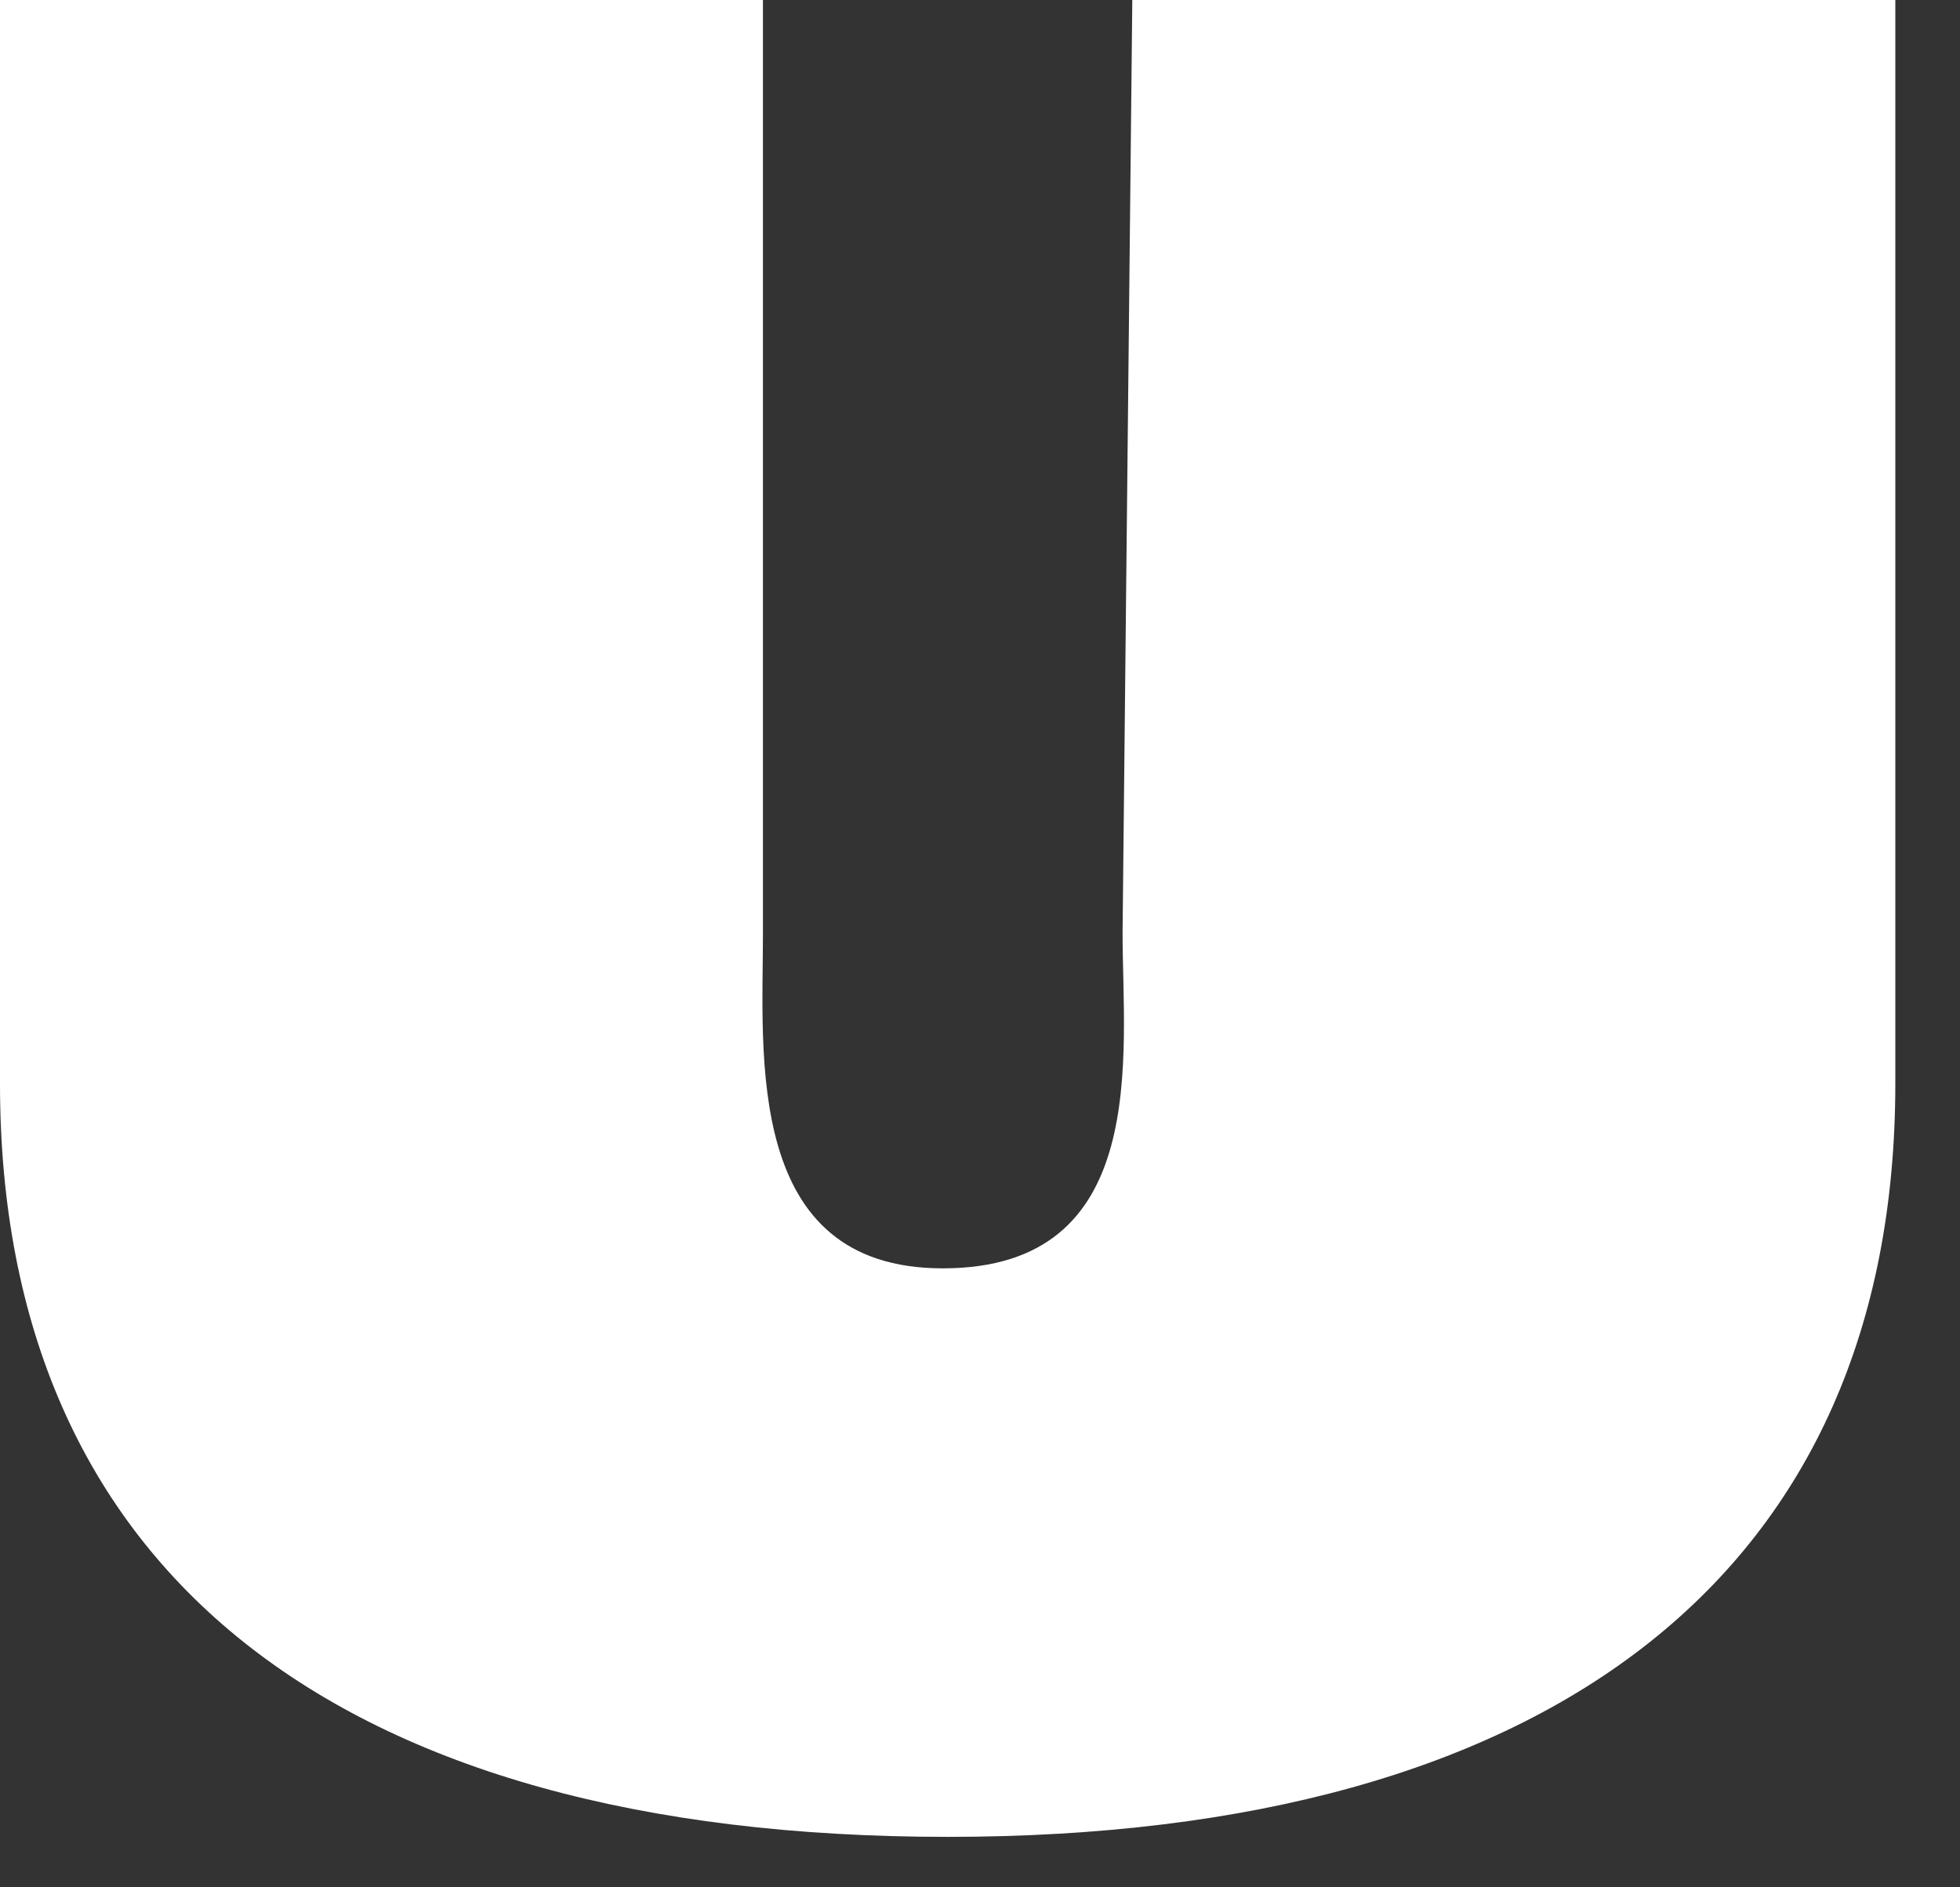 <?xml version="1.0" encoding="utf-8"?>
<svg xmlns="http://www.w3.org/2000/svg" fill="none" height="100%" overflow="visible" preserveAspectRatio="none" style="display: block;" viewBox="0 0 27 26" width="100%">
<rect x="0" y="0" width="27" height="26" fill="#333333" stroke="none"/>
<path d="M15.464 12.854C15.464 14.527 15.866 17.473 12.987 17.473C10.243 17.473 10.51 14.527 10.51 12.854V0H0V14.929C0 21.623 4.619 25.305 13.054 25.305C21.423 25.305 26.109 21.623 26.109 14.929V0H15.598L15.464 12.854Z" fill="white" id="Vector"/>
</svg>